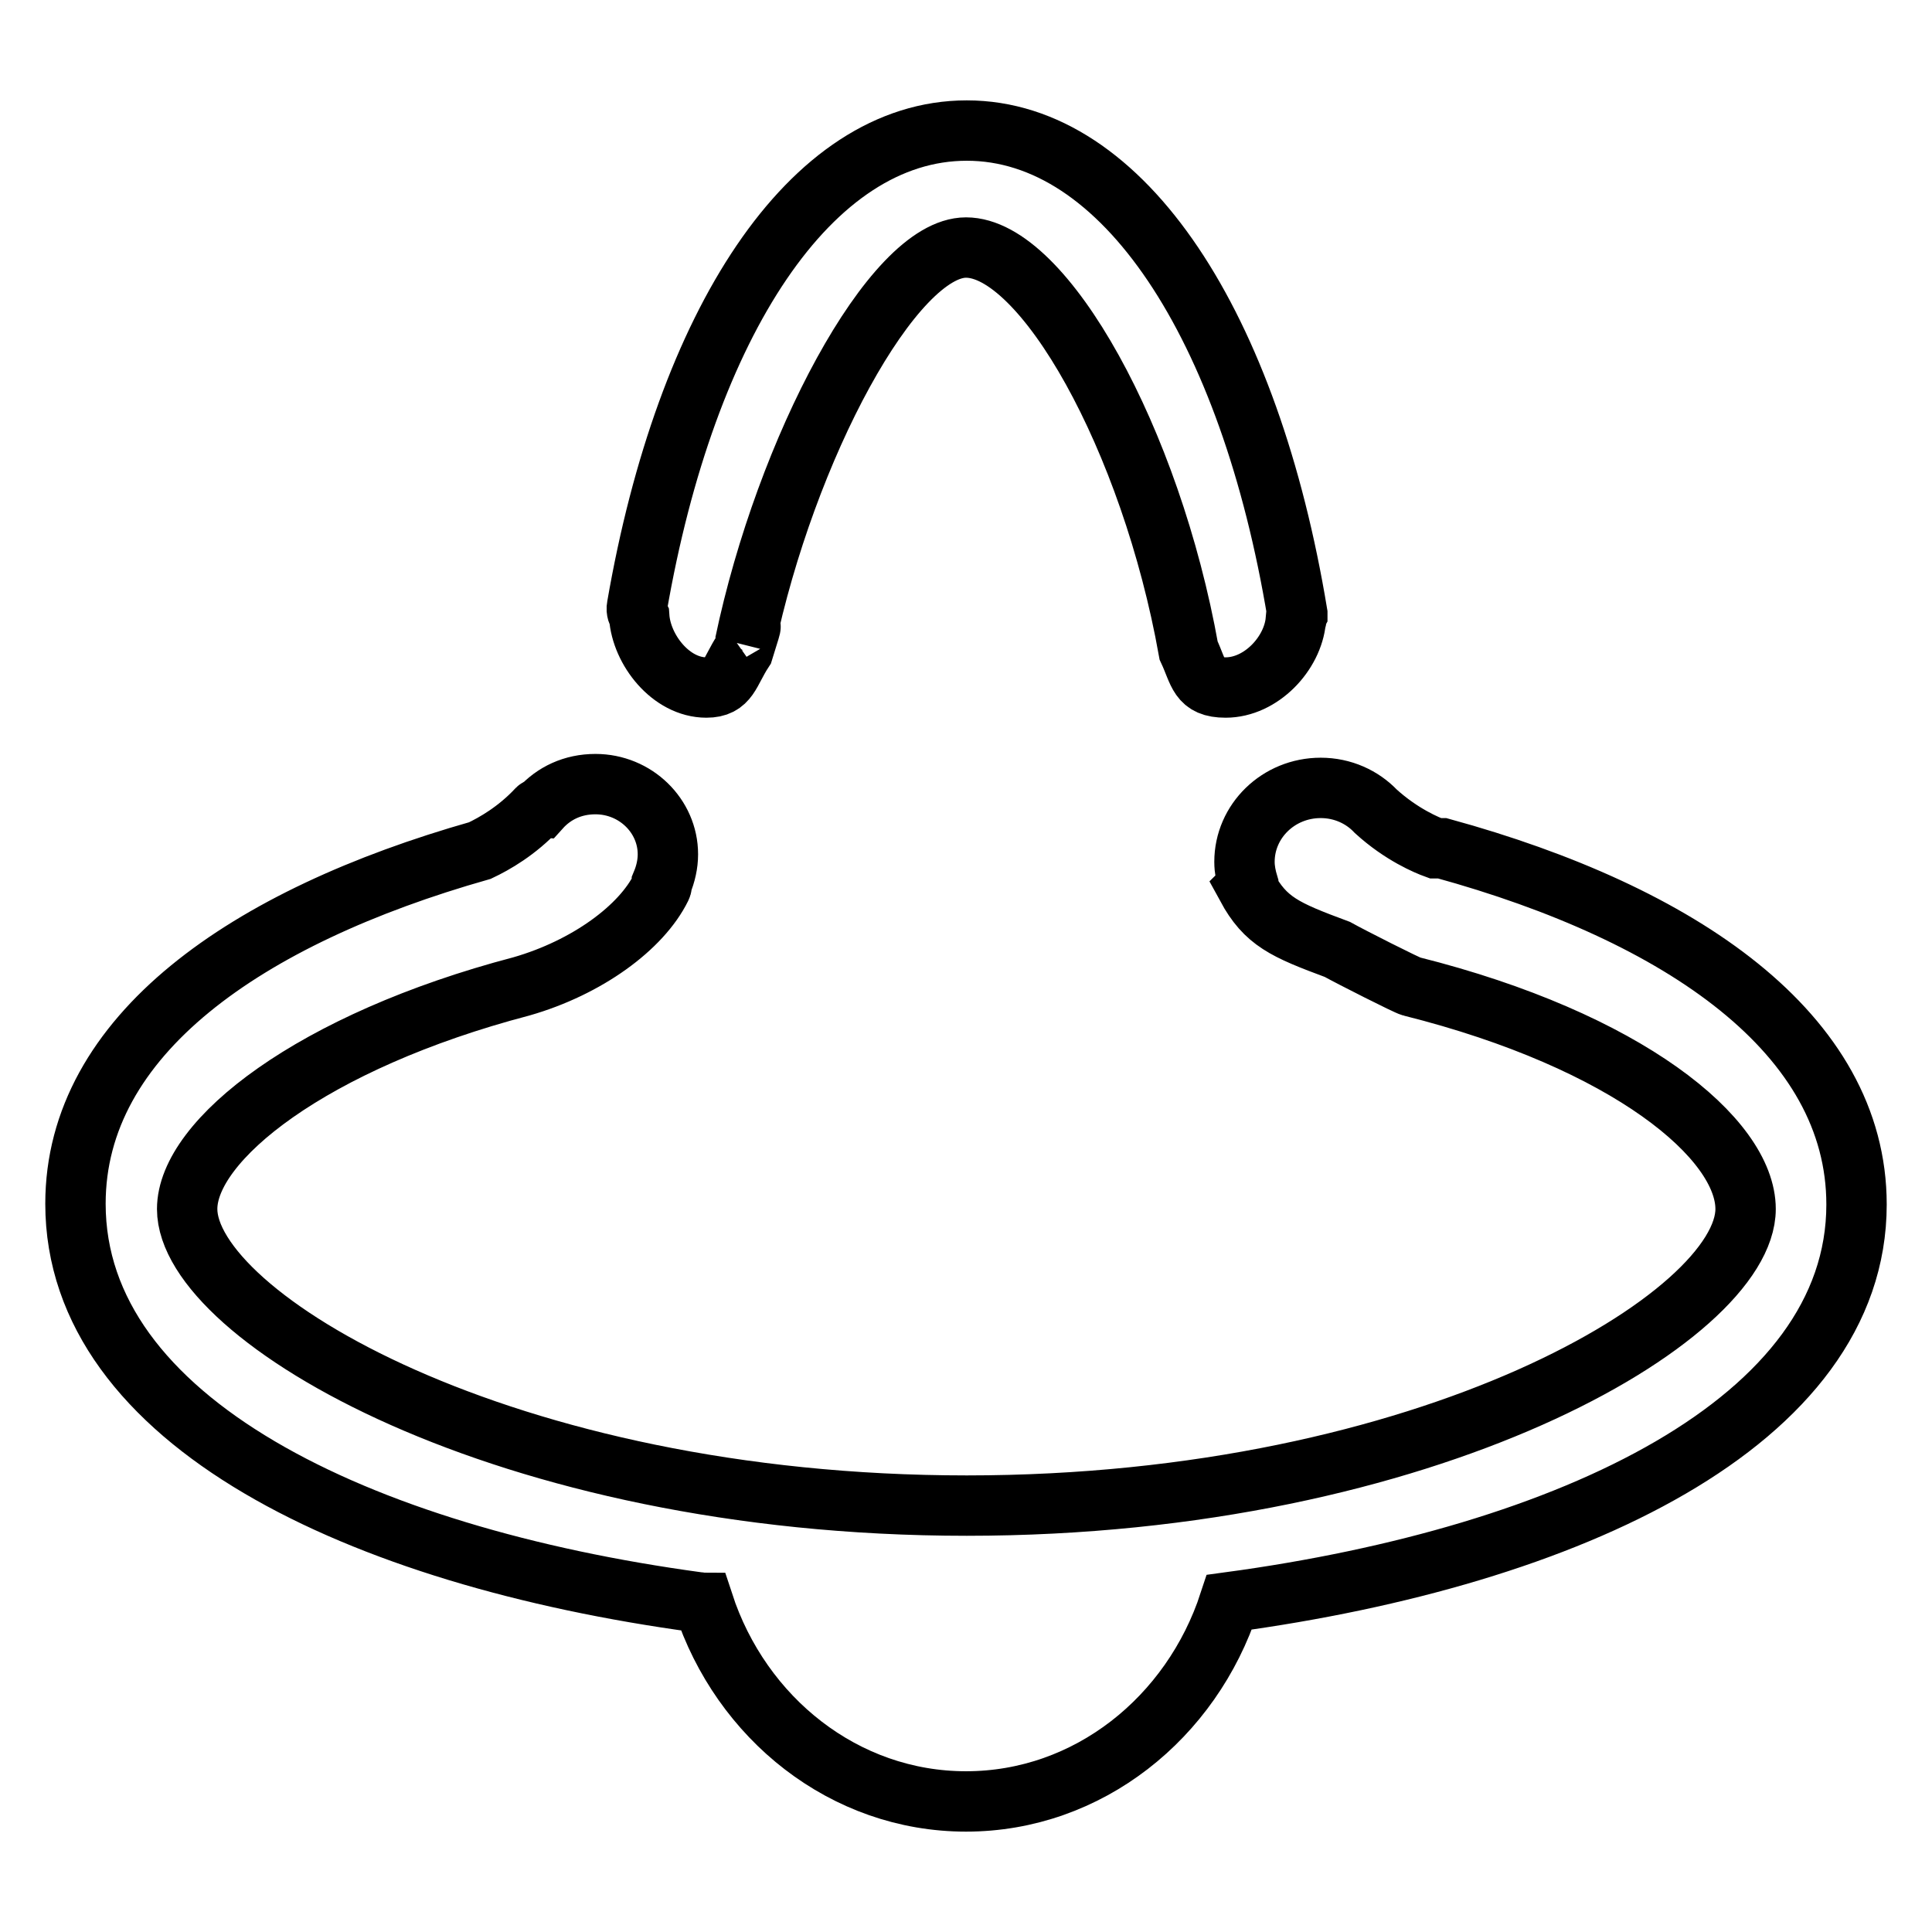 <?xml version="1.0" encoding="utf-8"?>
<!-- Svg Vector Icons : http://www.onlinewebfonts.com/icon -->
<!DOCTYPE svg PUBLIC "-//W3C//DTD SVG 1.1//EN" "http://www.w3.org/Graphics/SVG/1.1/DTD/svg11.dtd">
<svg version="1.1" xmlns="http://www.w3.org/2000/svg" xmlns:xlink="http://www.w3.org/1999/xlink" x="0px" y="0px" viewBox="0 0 256 256" enable-background="new 0 0 256 256" xml:space="preserve">
<g> <path stroke-width="8" fill-opacity="0" stroke="#000000"  d="M162.9,212.3c-5,15.3-18.7,26.4-34.9,26.4c-16.1,0-29.8-11-34.8-26.3c-0.3,0-0.5-0.1-0.8-0.1 c-44.9-6.1-82.4-24-82.4-52.8c0-22.3,22.6-38,53.6-46.8c1.9-0.9,4.9-2.6,7.6-5.5c0.1-0.1,0.2-0.1,0.4-0.1c1.8-2,4.3-3.2,7.3-3.2 c5.3,0,9.6,4.2,9.6,9.3c0,1.3-0.3,2.6-0.8,3.8c0,0.2,0,0.4-0.1,0.6c-2.6,5.3-9.8,10.6-18.5,13.1c-27.8,7.3-44.3,20.4-44.3,29.5 c0,14.2,41.9,39.3,103.3,39.3c61.3,0,103.2-25.1,103.2-39.3c0-9.3-15.6-22.3-44.3-29.5c-0.5-0.1-8-3.9-9.8-4.9 c-7-2.6-9.5-3.7-12-8.3c0,0,0.2-0.2,0.2-0.3c-0.3-1-0.5-2-0.5-3c0-5.4,4.5-9.8,10.1-9.8c2.9,0,5.5,1.2,7.3,3.1l0,0 c3.4,3.1,6.8,4.5,7.9,4.9h0.9c31.7,8.7,54.9,24.6,54.9,47.2C246,188.4,208,206.2,162.9,212.3L162.9,212.3z M171.8,81.8 c0,0.1,0,0.3-0.1,0.4c-0.4,4.4-4.6,8.9-9.3,8.9c-3.6,0-3.5-1.9-4.9-4.9c-5-28-19.2-53.4-29.5-53.4c-9.7,0-23.9,26.7-29.3,52.5 c0.5-1.7,1.5-4.5-0.2,0.9c-1.9,2.9-1.9,4.9-4.9,4.9c-4.7,0-8.6-5-8.9-9.4c-0.2-0.4-0.4-0.8-0.3-1.3c6.5-37.6,23-63.1,43.7-63.1 c20.8,0,37.5,25.9,43.8,64c0,0,0,0,0,0c0,0,0,0.1,0,0.1C171.8,81.6,171.8,81.7,171.8,81.8L171.8,81.8z"/></g>
</svg>